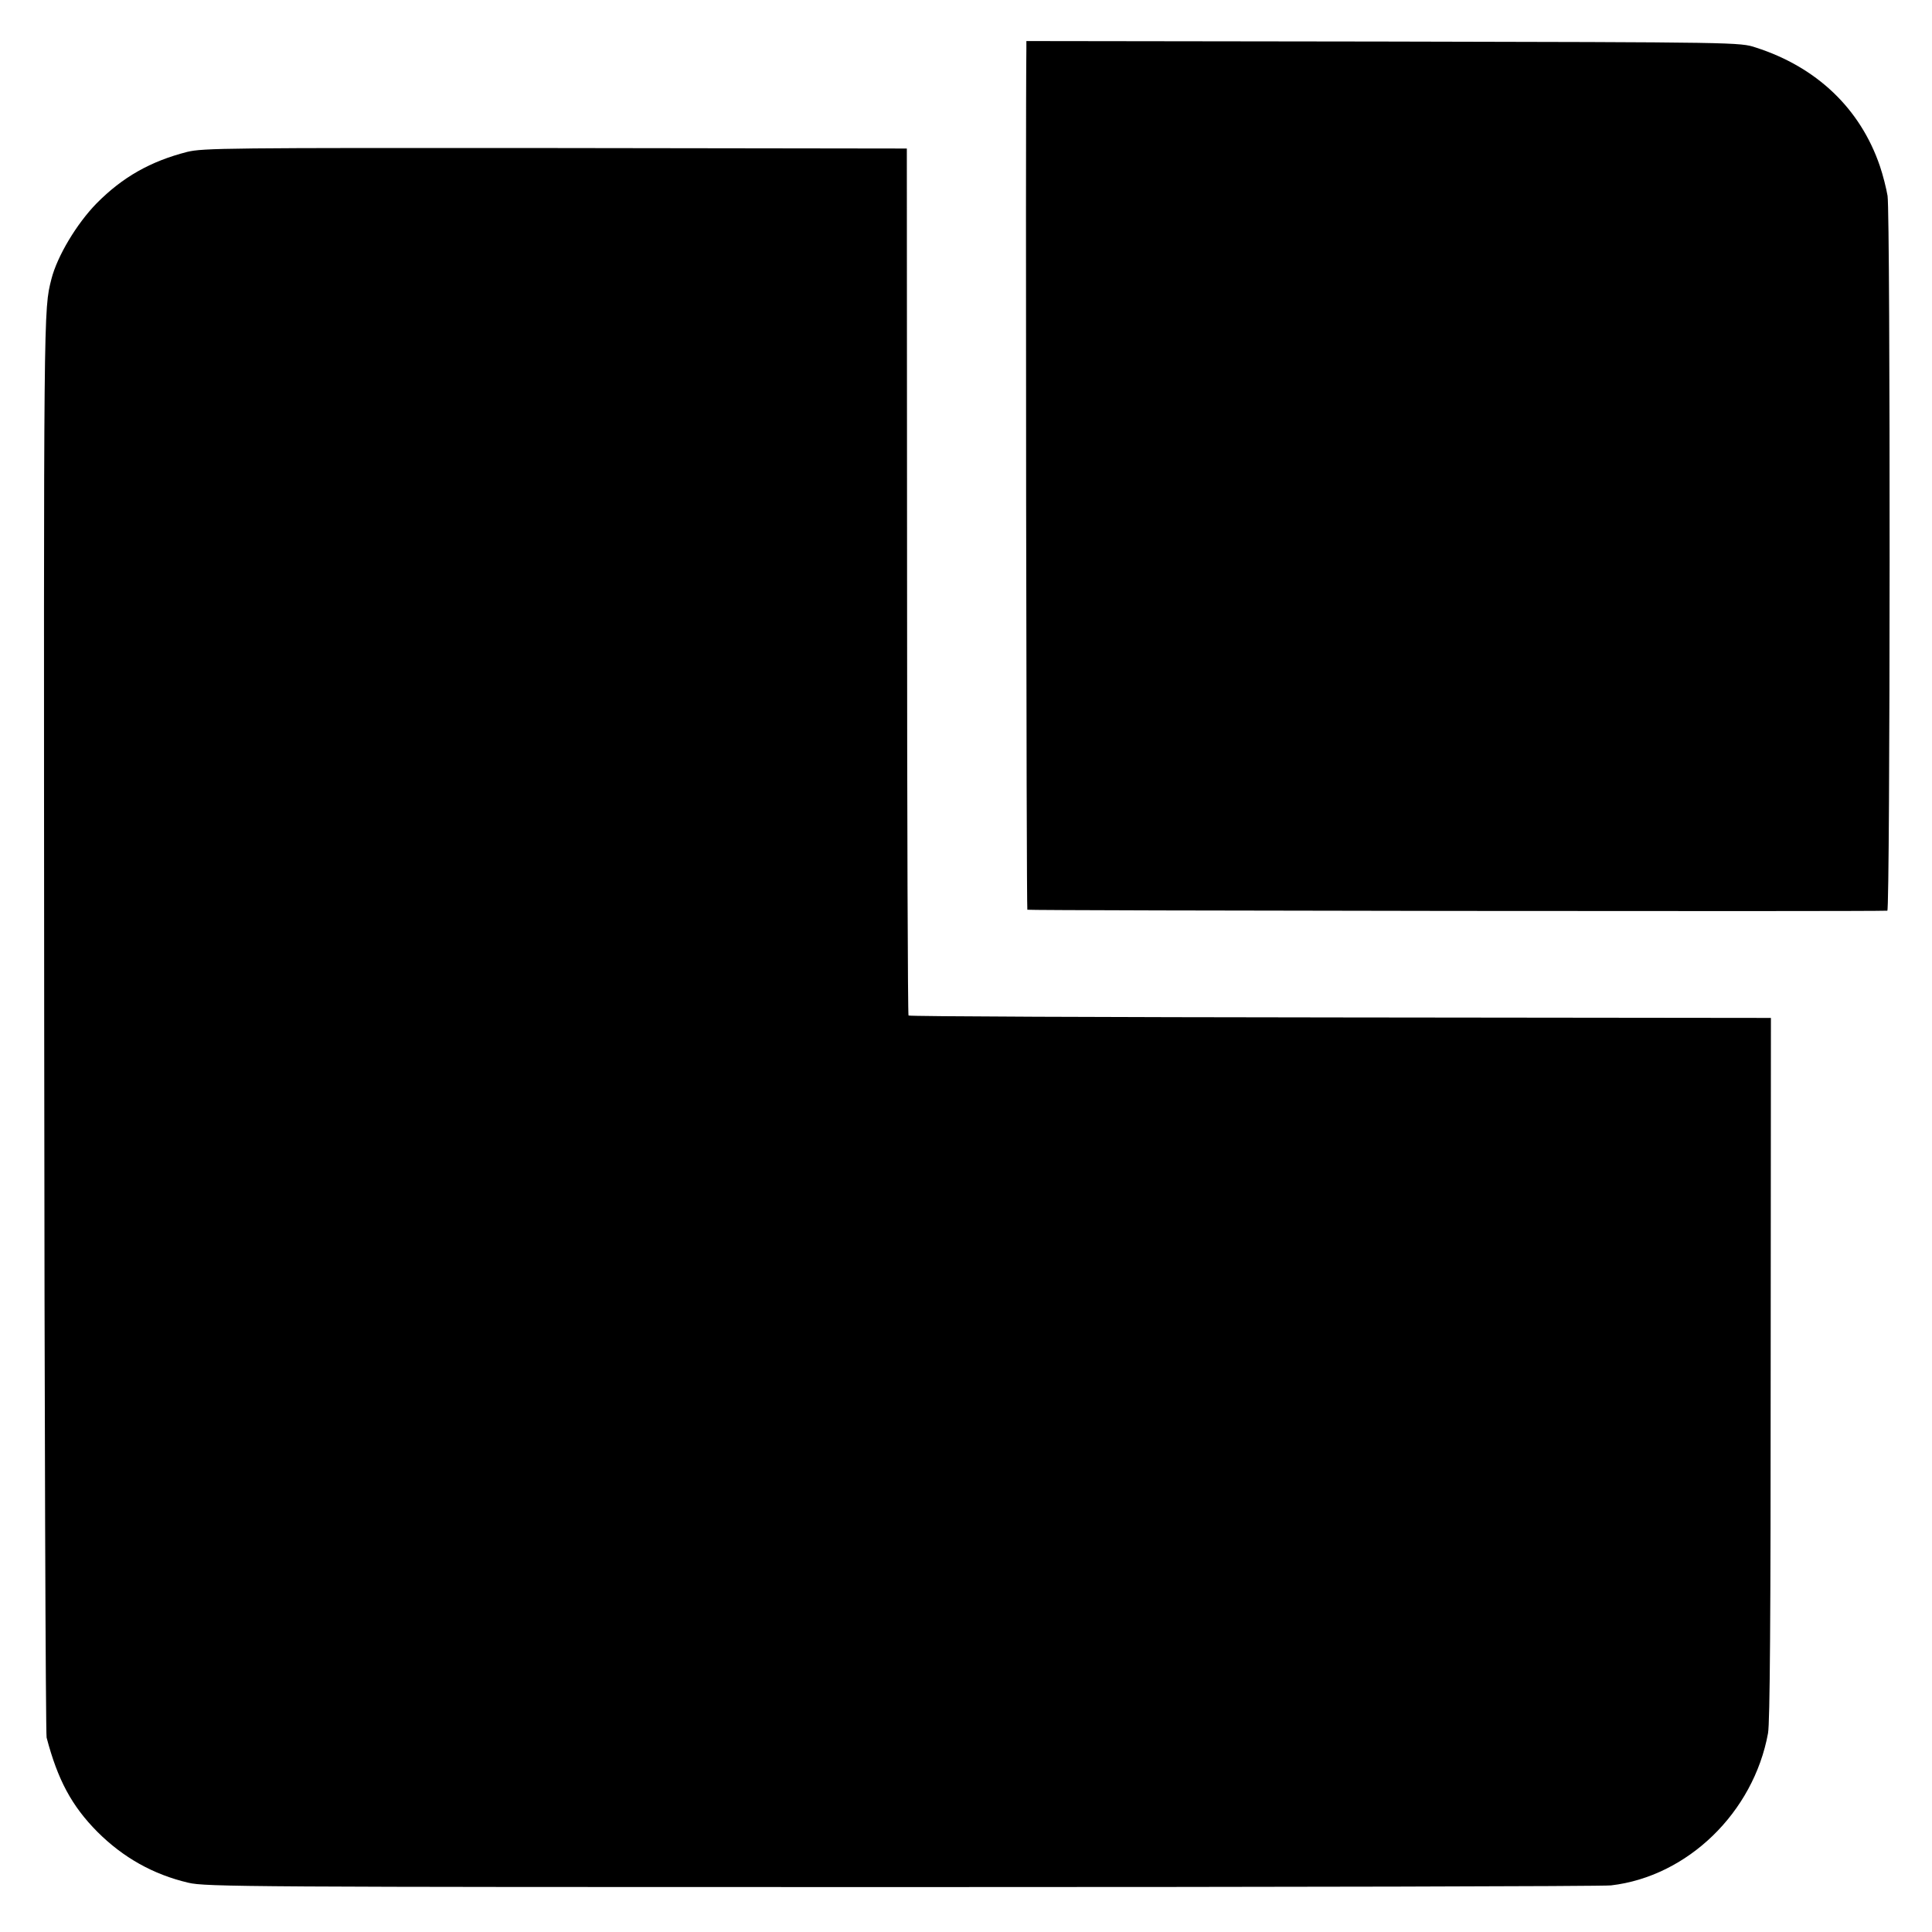 <?xml version="1.0" standalone="no"?>
<!DOCTYPE svg PUBLIC "-//W3C//DTD SVG 20010904//EN"
 "http://www.w3.org/TR/2001/REC-SVG-20010904/DTD/svg10.dtd">
<svg version="1.0" xmlns="http://www.w3.org/2000/svg"
 width="800pt" height="800pt" viewBox="0 0 800 800"
 preserveAspectRatio="xMidYMid meet">
<g transform="translate(0,800) scale(0.1,-0.1)"
fill="#000000" stroke="none">
<path d="M4250 7798 c-4 -270 0 -3561 4 -3565 4 -4 3498 -8 3561 -4 12 1 13
2878 1 2960 -5 30 -19 86 -32 124 -81 237 -261 409 -513 490 -66 22 -67 22
-1543 25 l-1478 2 0 -32z"/>
<path d="M775 7371 c-152 -39 -267 -104 -375 -213 -83 -85 -163 -219 -187
-313 -33 -131 -32 -95 -30 -3080 1 -1612 6 -2943 10 -2960 46 -175 104 -283
210 -390 107 -107 232 -177 377 -211 71 -17 244 -18 2955 -18 1584 0 2905 3
2936 7 317 37 590 302 650 630 8 44 11 483 11 1512 l1 1450 -1783 2 c-980 1
-1785 4 -1788 8 -3 3 -6 812 -6 1797 l-1 1793 -1455 2 c-1364 1 -1459 0 -1525
-16z"/>
</g>
</svg>
